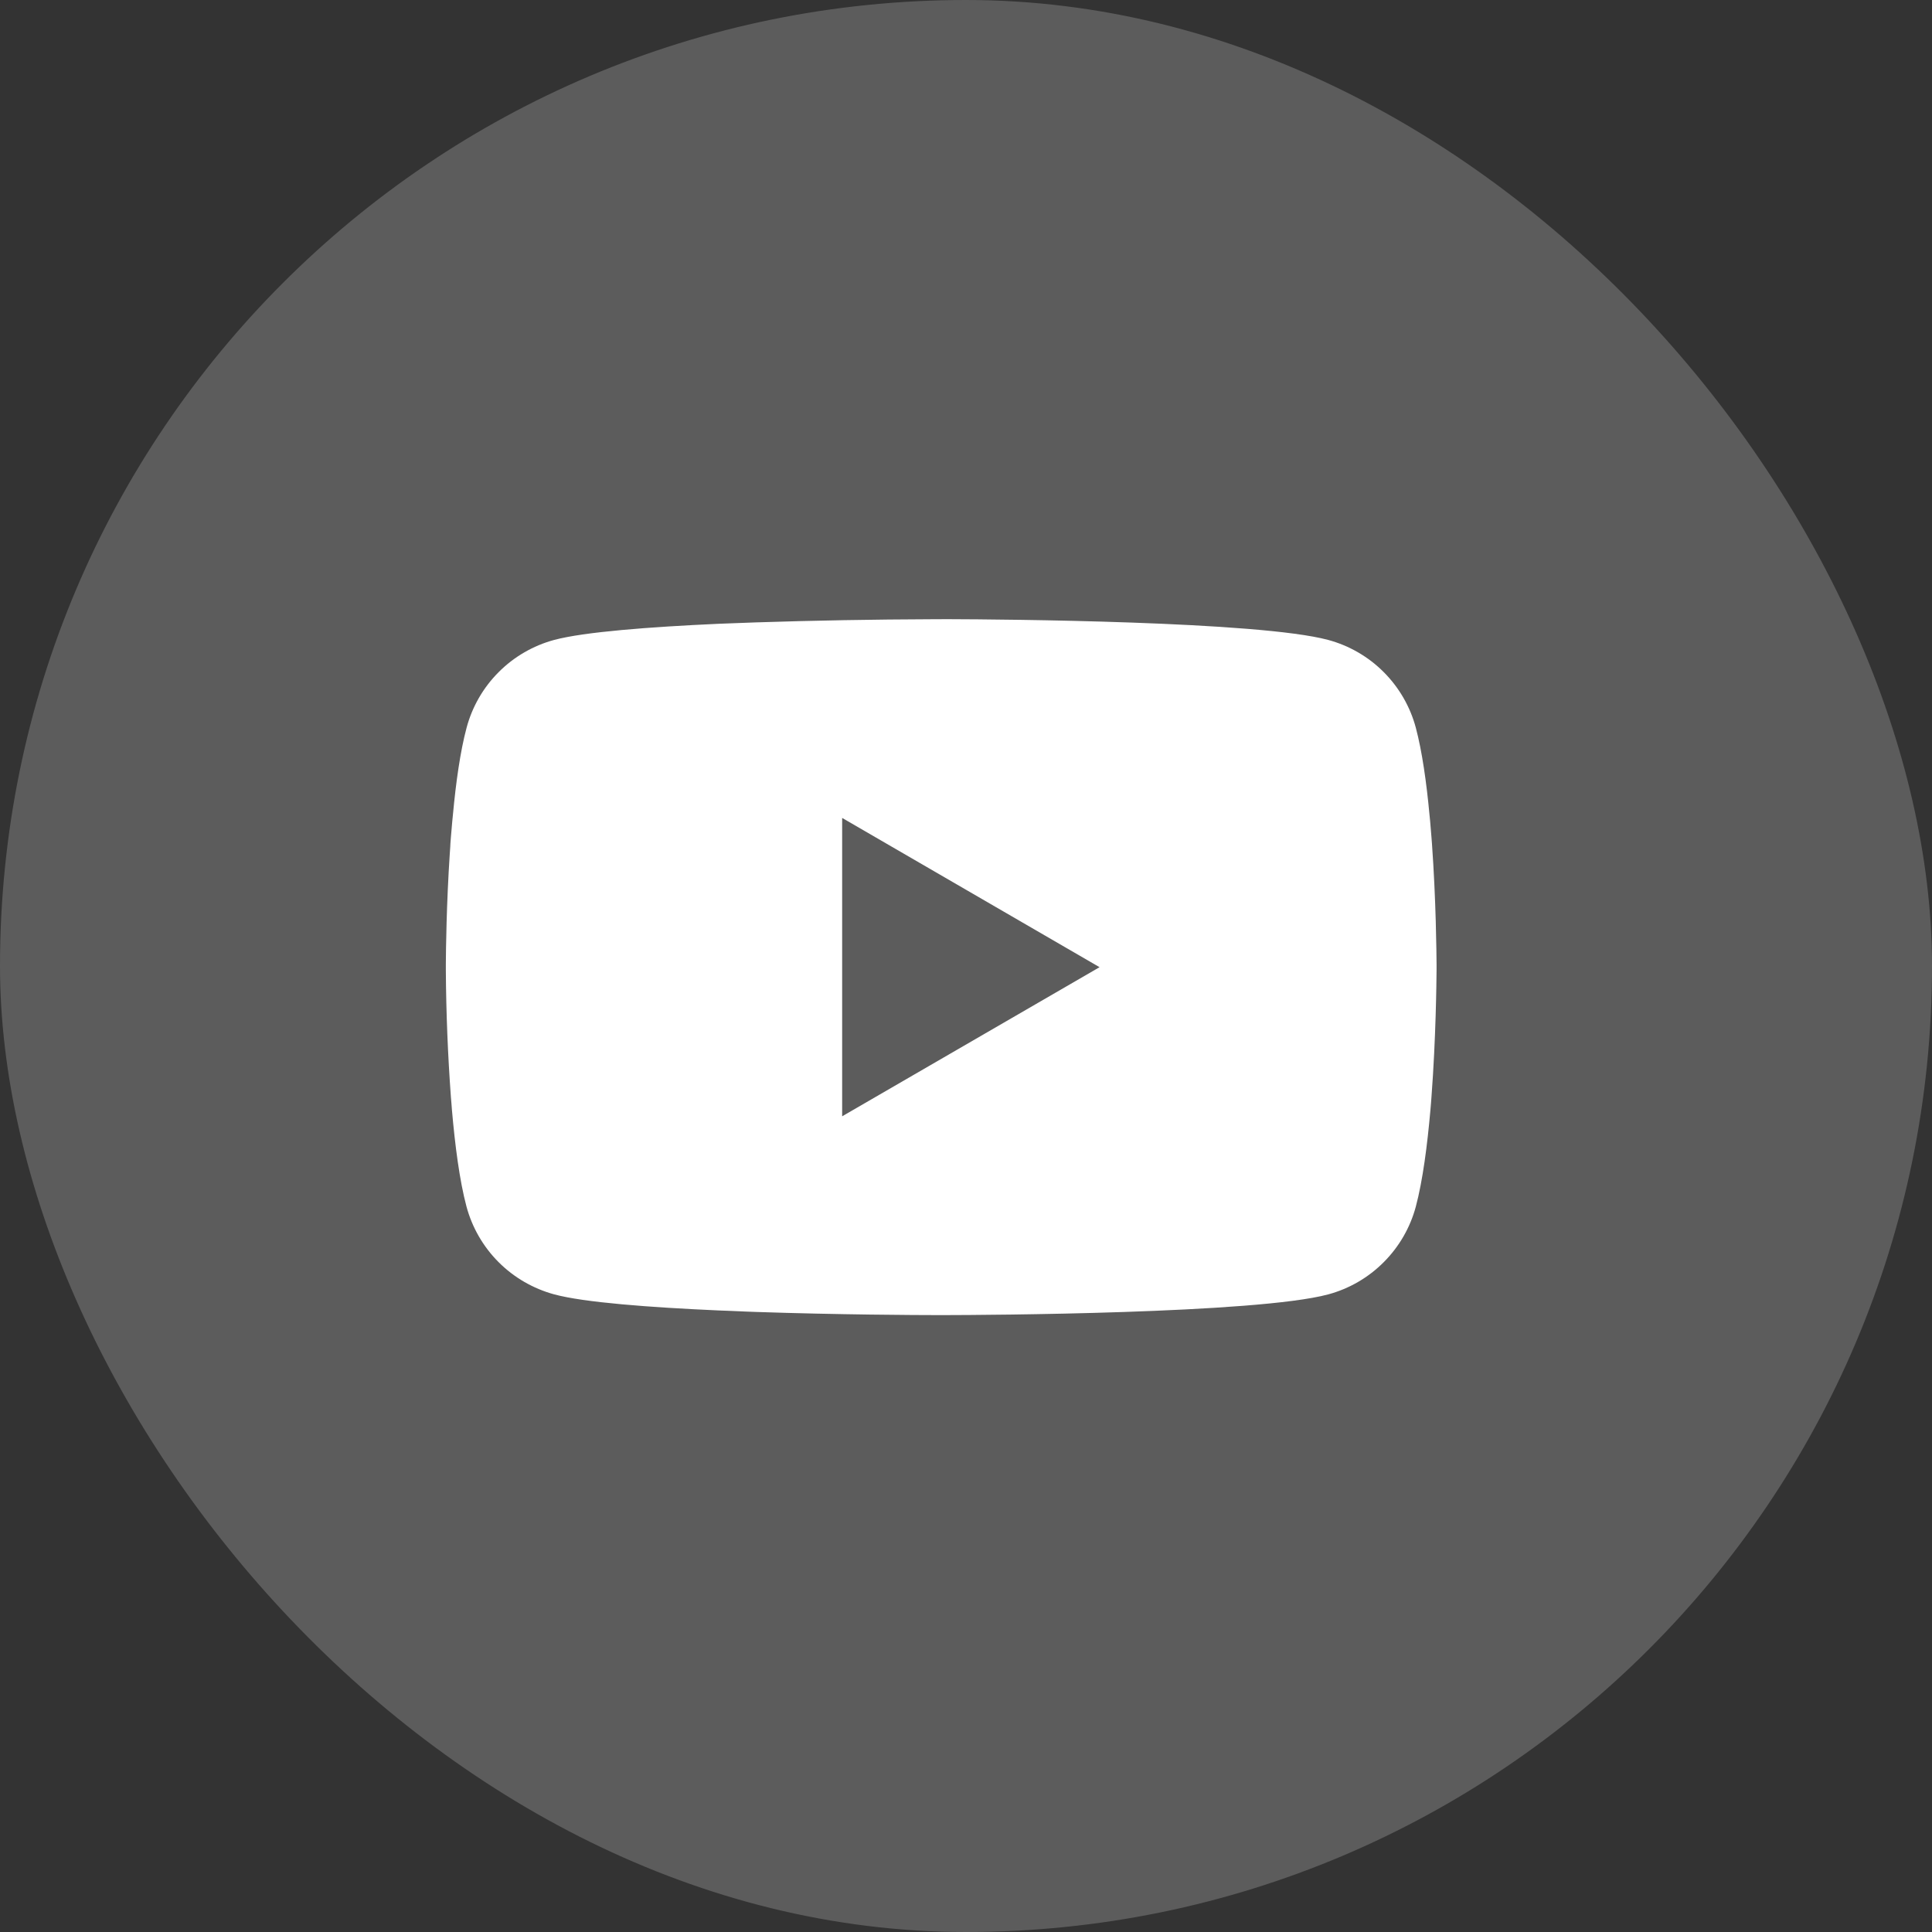 <svg width="39" height="39" viewBox="0 0 39 39" fill="none" xmlns="http://www.w3.org/2000/svg">
<rect x="0" y="0" width="39" height="39" fill="#333333" stroke="none"/>
<rect width="39" height="39" rx="19.5" fill="white" fill-opacity="0.2"/>
<path d="M19.064 12.499H19.175C20.203 12.502 25.409 12.54 26.812 12.918C27.237 13.033 27.624 13.257 27.934 13.569C28.244 13.88 28.468 14.268 28.581 14.693C28.707 15.168 28.796 15.796 28.856 16.445L28.869 16.575L28.896 16.9L28.906 17.03C28.988 18.172 28.997 19.242 28.999 19.476V19.57C28.997 19.812 28.986 20.955 28.896 22.145L28.886 22.276L28.875 22.406C28.812 23.121 28.72 23.831 28.581 24.354C28.468 24.779 28.244 25.166 27.934 25.477C27.624 25.789 27.237 26.014 26.812 26.129C25.363 26.519 19.851 26.546 19.087 26.547H18.91C18.524 26.547 16.926 26.54 15.251 26.483L15.039 26.475L14.93 26.47L14.716 26.461L14.502 26.453C13.115 26.391 11.794 26.293 11.185 26.128C10.761 26.012 10.374 25.788 10.064 25.477C9.753 25.166 9.53 24.778 9.416 24.354C9.277 23.832 9.185 23.121 9.123 22.406L9.113 22.275L9.102 22.145C9.04 21.298 9.006 20.449 9 19.6L9 19.446C9.002 19.177 9.012 18.249 9.08 17.224L9.089 17.095L9.092 17.03L9.102 16.9L9.13 16.575L9.143 16.445C9.203 15.796 9.291 15.166 9.418 14.693C9.531 14.268 9.754 13.88 10.065 13.569C10.375 13.257 10.762 13.033 11.186 12.918C11.795 12.755 13.116 12.655 14.504 12.592L14.716 12.584L14.931 12.576L15.039 12.572L15.252 12.564C16.442 12.525 17.632 12.504 18.823 12.5L19.064 12.499ZM17 16.511V22.534L22.196 19.524L17 16.511Z" fill="white"/>
</svg>
